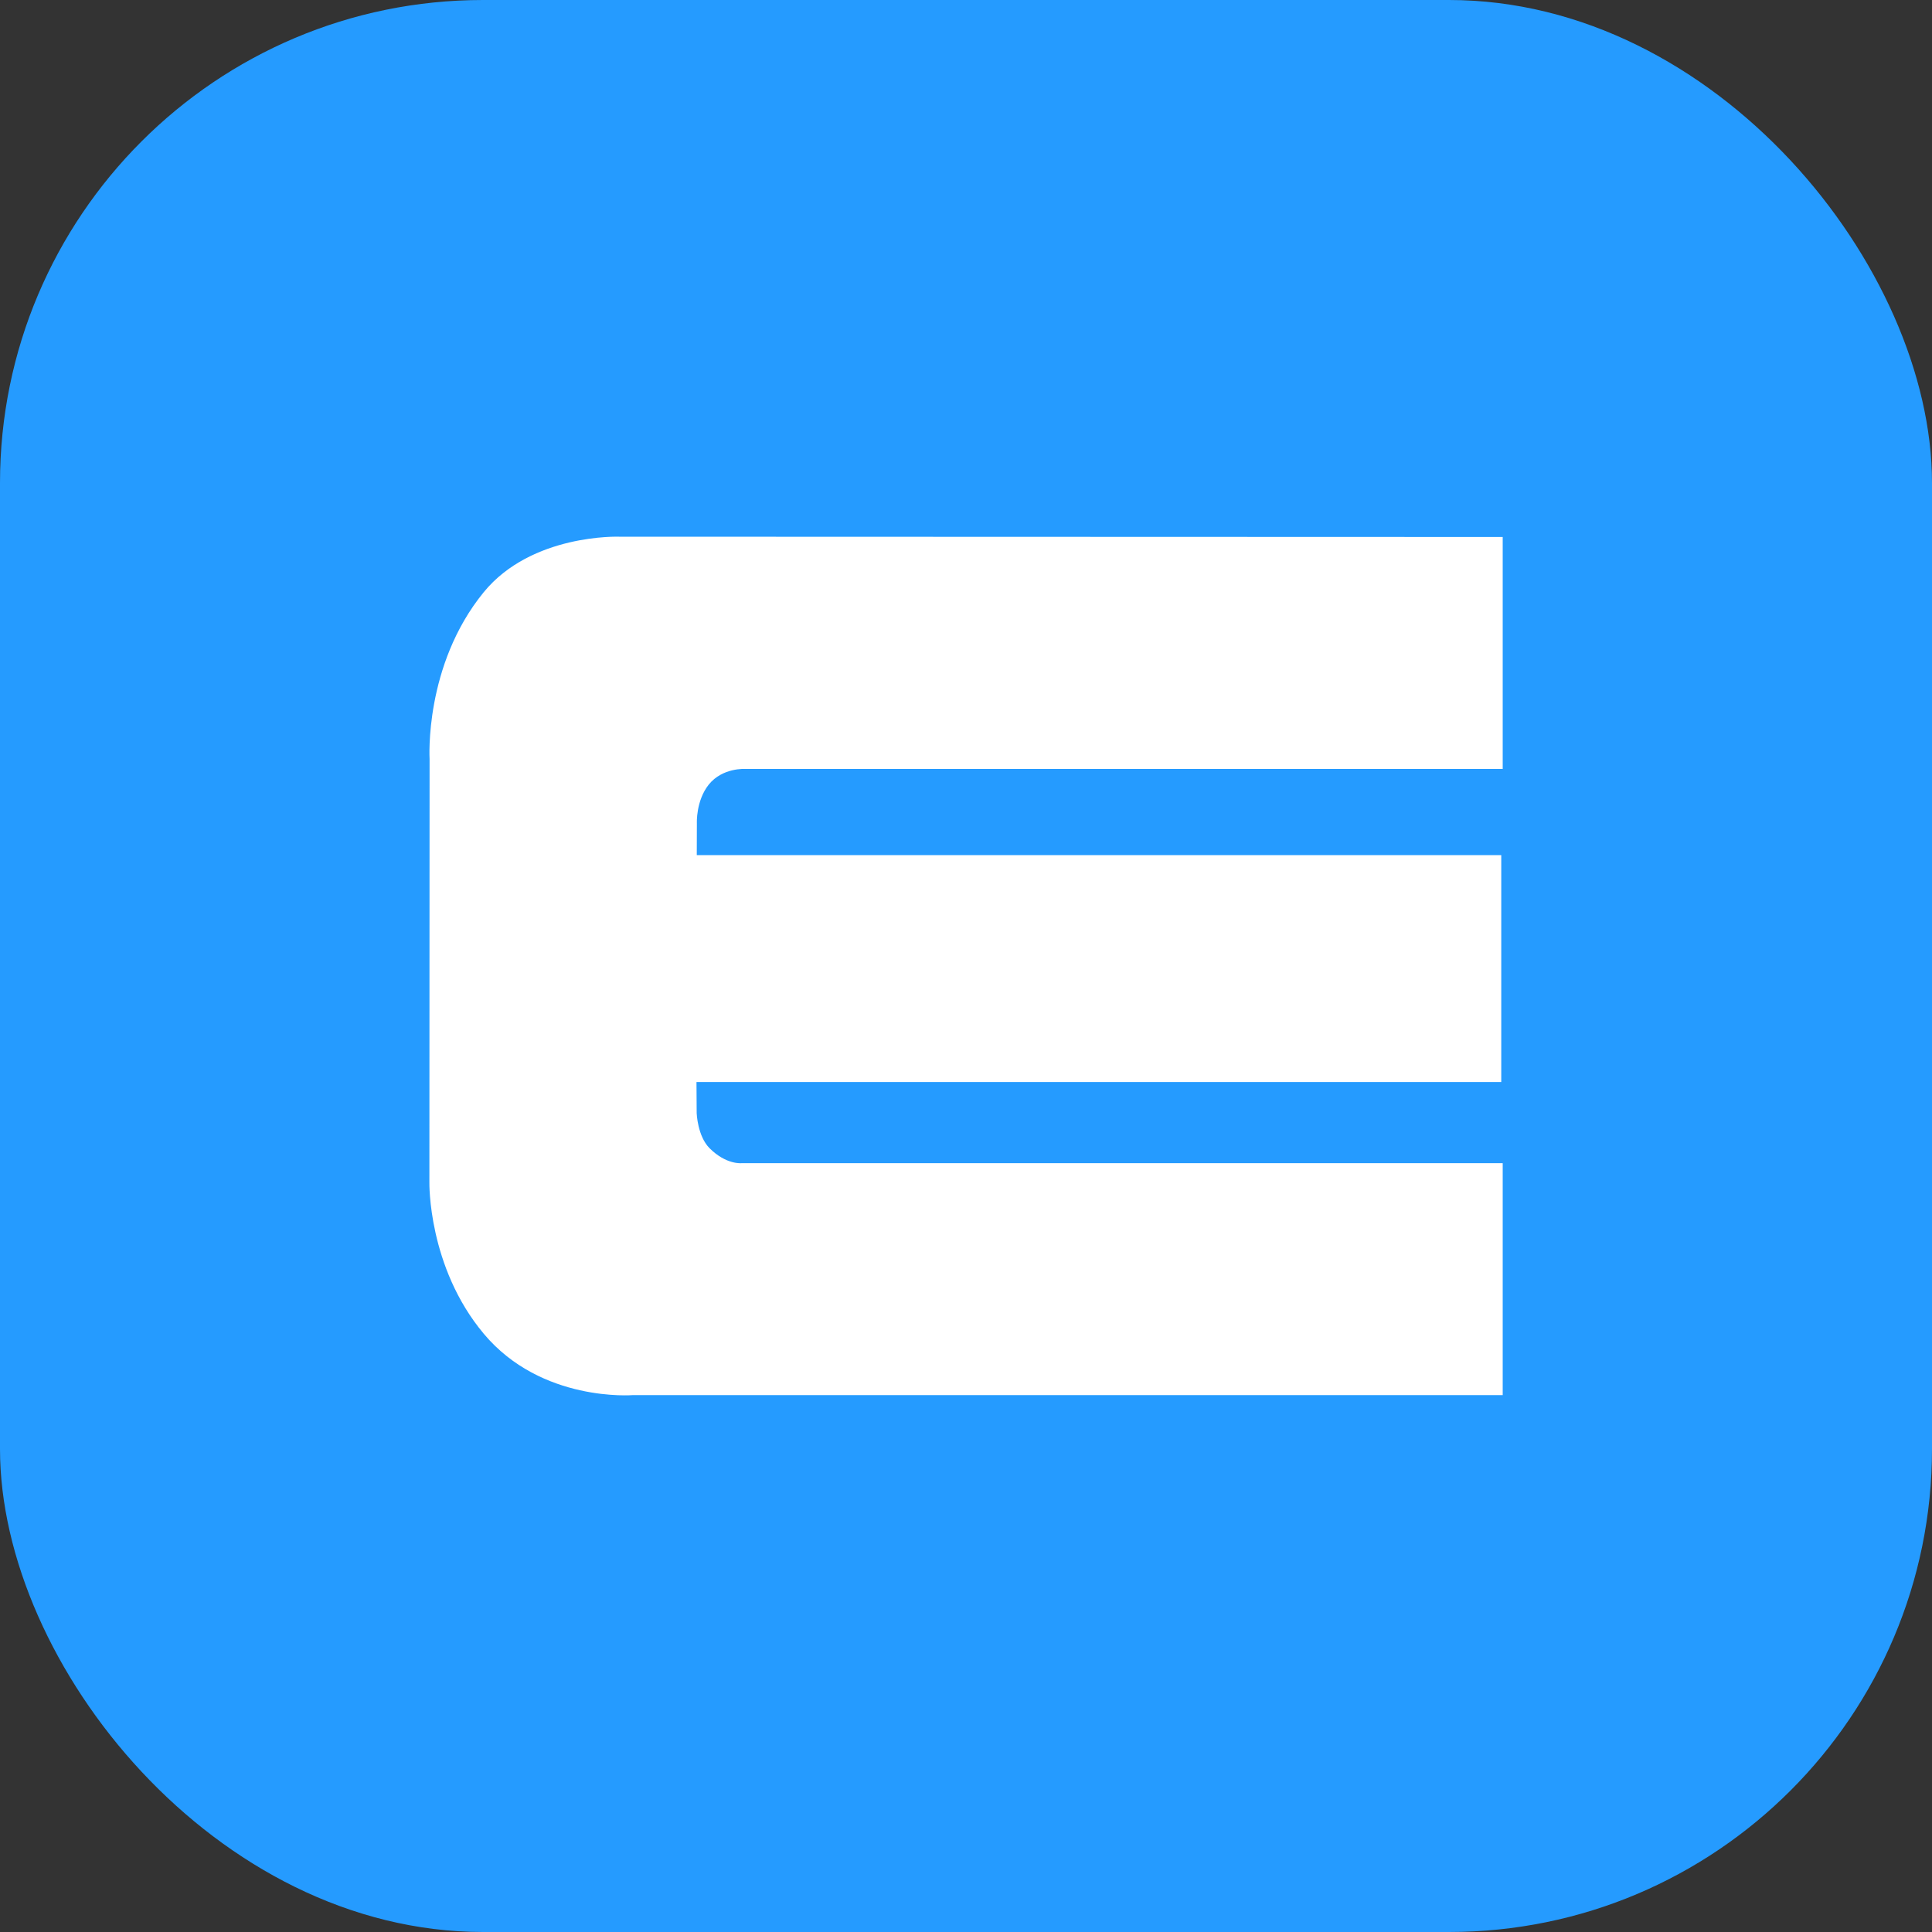 <svg width="20" height="20" viewBox="0 0 20 20" fill="none" xmlns="http://www.w3.org/2000/svg">
<rect x="0" y="0" width="20" height="20" fill="#333333" stroke="none"/>
<g clip-path="url(#clip0_111_1109)">
<rect width="20" height="20" rx="5" fill="#259BFF"/>
<path fill-rule="evenodd" clip-rule="evenodd" d="M15.556 5.559V7.96H7.715C7.715 7.96 7.48 7.944 7.337 8.122C7.203 8.29 7.214 8.522 7.214 8.522L7.213 8.852H15.541V11.201H7.21L7.212 11.523C7.212 11.523 7.22 11.76 7.345 11.886C7.519 12.06 7.678 12.041 7.678 12.041H15.556V14.442H6.554C6.554 14.442 5.606 14.521 5.008 13.807C4.428 13.115 4.445 12.241 4.445 12.241L4.447 7.857C4.447 7.857 4.389 6.888 5.007 6.131C5.504 5.523 6.407 5.556 6.407 5.556L15.556 5.559Z" fill="white"/>
</g>
<defs>
<clipPath id="clip0_111_1109">
<rect width="20" height="20" fill="white"/>
</clipPath>
</defs>
</svg>
